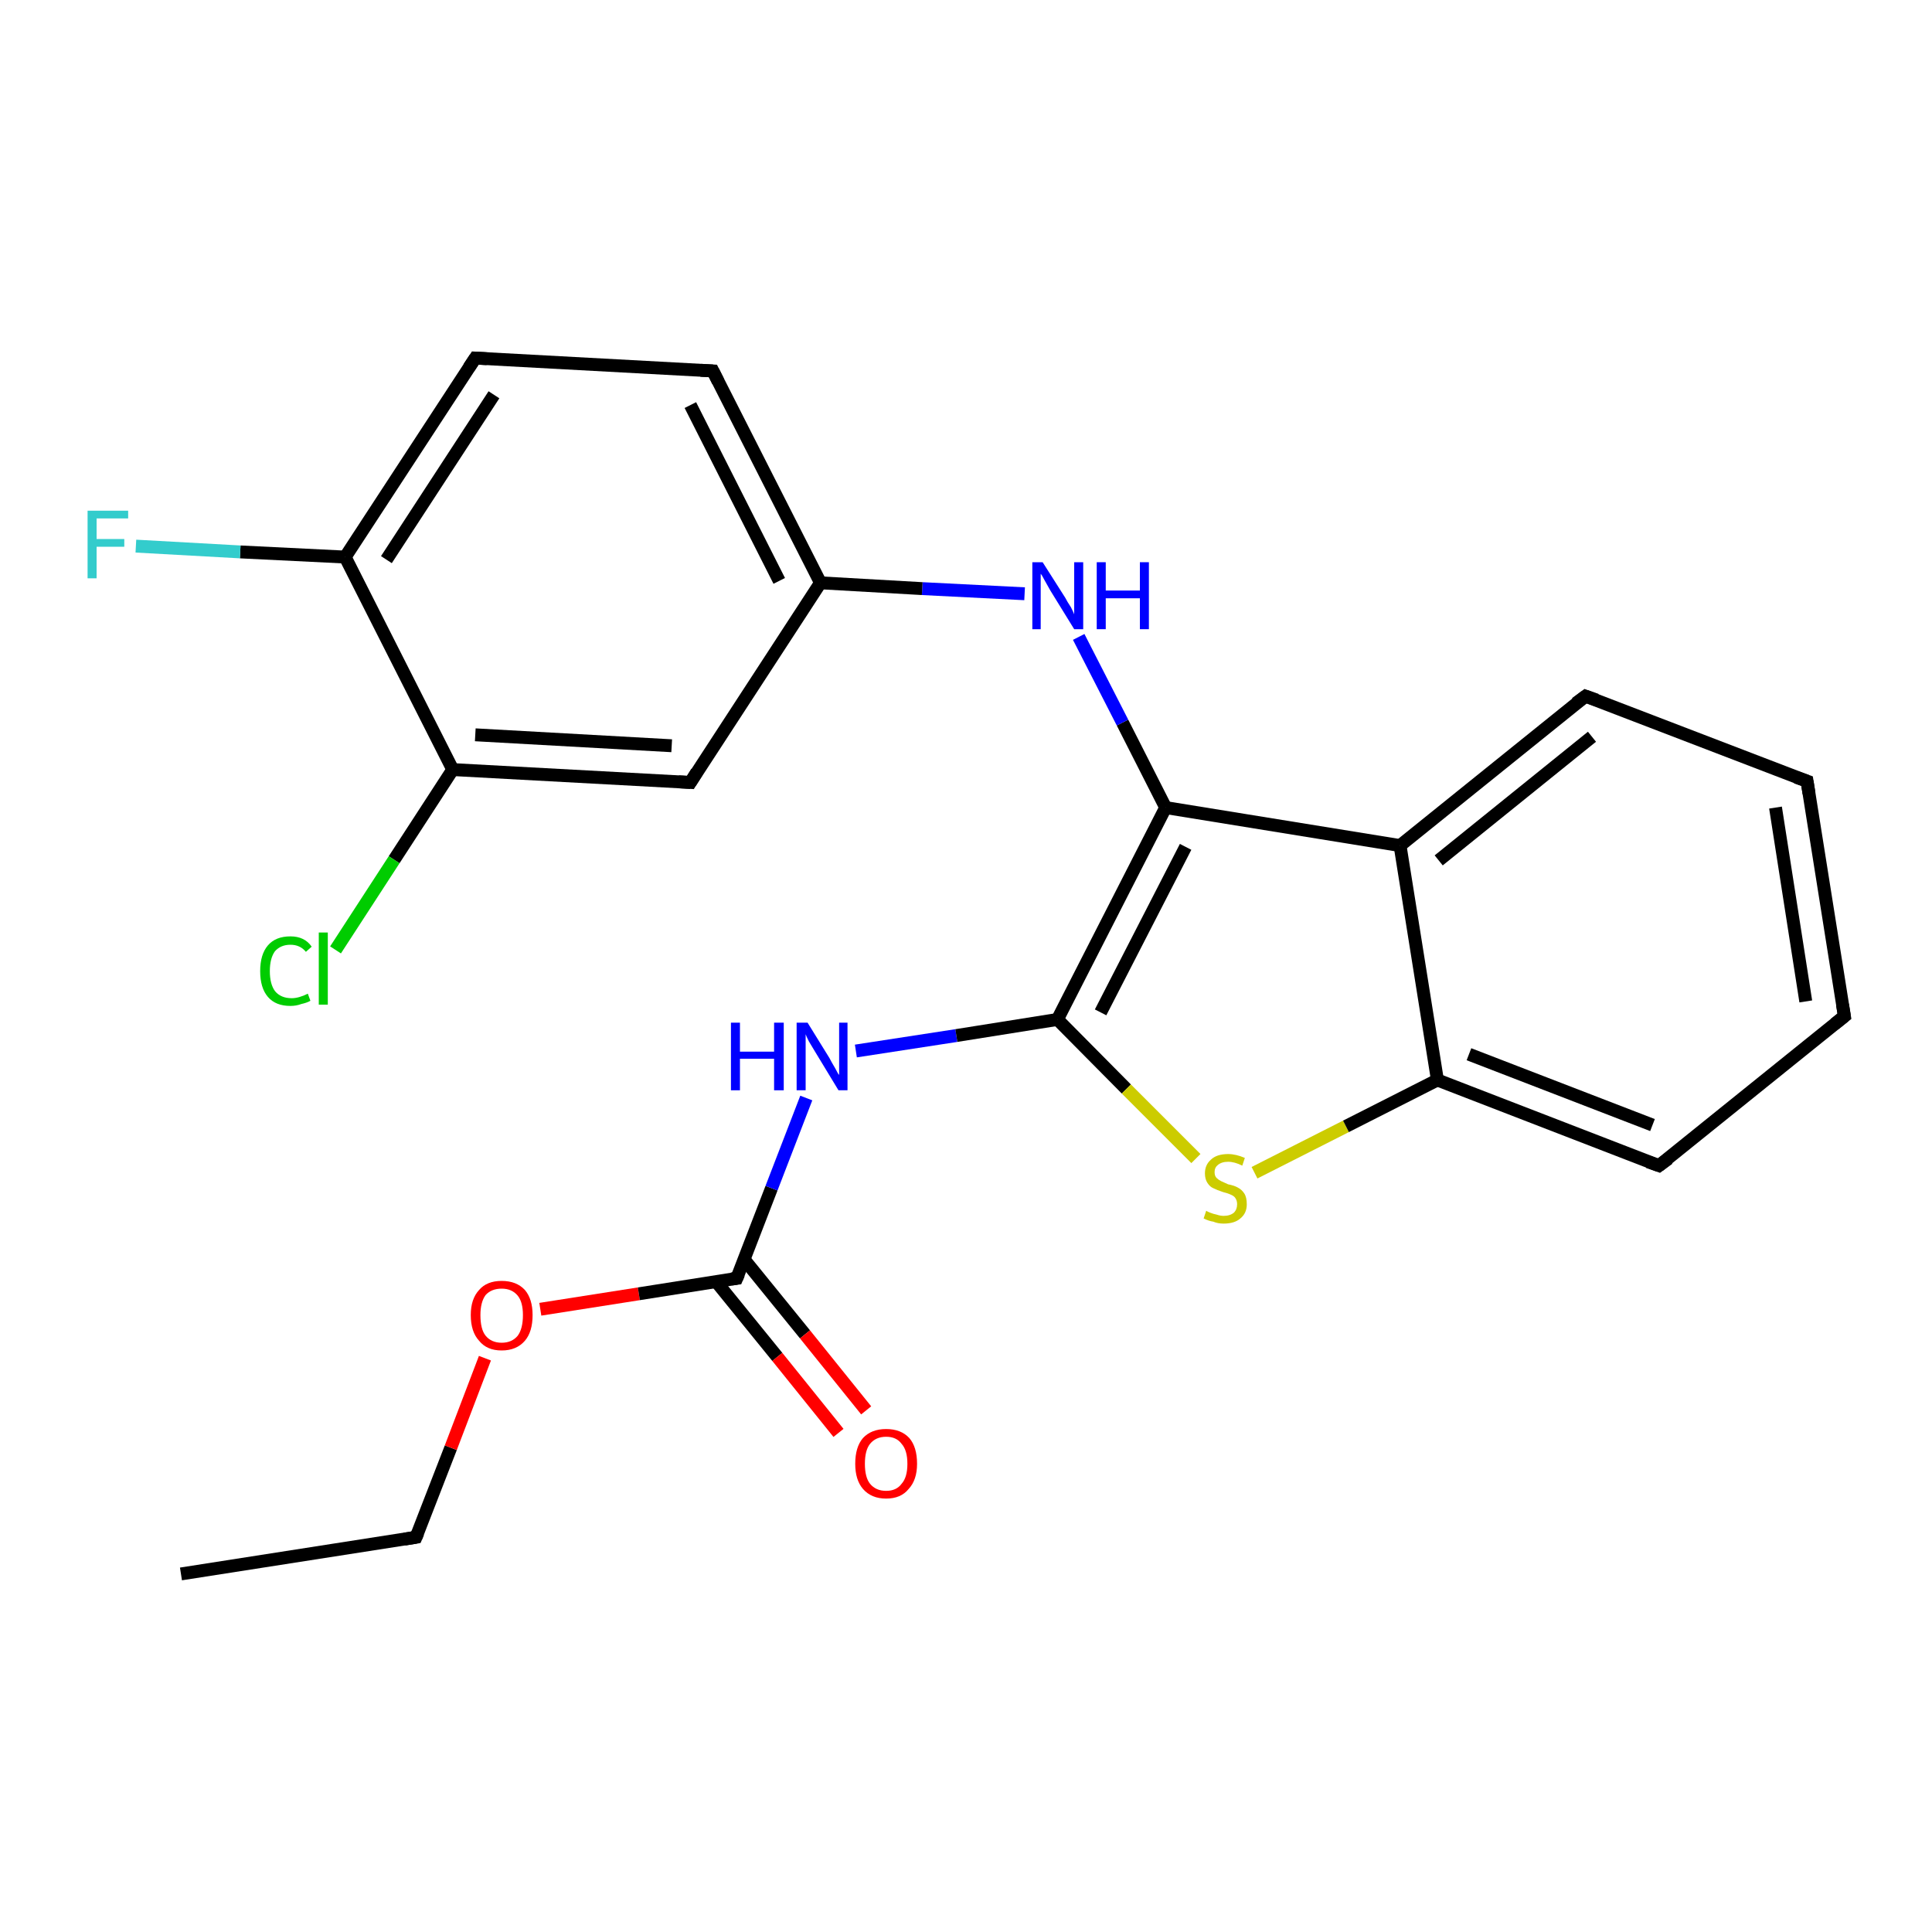 <?xml version='1.0' encoding='iso-8859-1'?>
<svg version='1.1' baseProfile='full'
              xmlns='http://www.w3.org/2000/svg'
                      xmlns:rdkit='http://www.rdkit.org/xml'
                      xmlns:xlink='http://www.w3.org/1999/xlink'
                  xml:space='preserve'
width='300px' height='300px' viewBox='0 0 300 300'>
<!-- END OF HEADER -->
<rect style='opacity:1.0;fill:#FFFFFF;stroke:none' width='300.0' height='300.0' x='0.0' y='0.0'> </rect>
<path class='bond-0 atom-0 atom-1' d='M 28.1,244.4 L 64.6,238.7' style='fill:none;fill-rule:evenodd;stroke:#000000;stroke-width:2.0px;stroke-linecap:butt;stroke-linejoin:miter;stroke-opacity:1' />
<path class='bond-1 atom-1 atom-2' d='M 64.6,238.7 L 70.0,224.8' style='fill:none;fill-rule:evenodd;stroke:#000000;stroke-width:2.0px;stroke-linecap:butt;stroke-linejoin:miter;stroke-opacity:1' />
<path class='bond-1 atom-1 atom-2' d='M 70.0,224.8 L 75.3,210.9' style='fill:none;fill-rule:evenodd;stroke:#FF0000;stroke-width:2.0px;stroke-linecap:butt;stroke-linejoin:miter;stroke-opacity:1' />
<path class='bond-2 atom-2 atom-3' d='M 83.9,203.3 L 99.2,200.9' style='fill:none;fill-rule:evenodd;stroke:#FF0000;stroke-width:2.0px;stroke-linecap:butt;stroke-linejoin:miter;stroke-opacity:1' />
<path class='bond-2 atom-2 atom-3' d='M 99.2,200.9 L 114.4,198.5' style='fill:none;fill-rule:evenodd;stroke:#000000;stroke-width:2.0px;stroke-linecap:butt;stroke-linejoin:miter;stroke-opacity:1' />
<path class='bond-3 atom-3 atom-4' d='M 111.2,199.0 L 120.7,210.7' style='fill:none;fill-rule:evenodd;stroke:#000000;stroke-width:2.0px;stroke-linecap:butt;stroke-linejoin:miter;stroke-opacity:1' />
<path class='bond-3 atom-3 atom-4' d='M 120.7,210.7 L 130.2,222.5' style='fill:none;fill-rule:evenodd;stroke:#FF0000;stroke-width:2.0px;stroke-linecap:butt;stroke-linejoin:miter;stroke-opacity:1' />
<path class='bond-3 atom-3 atom-4' d='M 115.5,195.5 L 125.0,207.2' style='fill:none;fill-rule:evenodd;stroke:#000000;stroke-width:2.0px;stroke-linecap:butt;stroke-linejoin:miter;stroke-opacity:1' />
<path class='bond-3 atom-3 atom-4' d='M 125.0,207.2 L 134.5,219.0' style='fill:none;fill-rule:evenodd;stroke:#FF0000;stroke-width:2.0px;stroke-linecap:butt;stroke-linejoin:miter;stroke-opacity:1' />
<path class='bond-4 atom-3 atom-5' d='M 114.4,198.5 L 119.8,184.5' style='fill:none;fill-rule:evenodd;stroke:#000000;stroke-width:2.0px;stroke-linecap:butt;stroke-linejoin:miter;stroke-opacity:1' />
<path class='bond-4 atom-3 atom-5' d='M 119.8,184.5 L 125.2,170.5' style='fill:none;fill-rule:evenodd;stroke:#0000FF;stroke-width:2.0px;stroke-linecap:butt;stroke-linejoin:miter;stroke-opacity:1' />
<path class='bond-5 atom-5 atom-6' d='M 132.9,163.2 L 148.5,160.8' style='fill:none;fill-rule:evenodd;stroke:#0000FF;stroke-width:2.0px;stroke-linecap:butt;stroke-linejoin:miter;stroke-opacity:1' />
<path class='bond-5 atom-5 atom-6' d='M 148.5,160.8 L 164.2,158.3' style='fill:none;fill-rule:evenodd;stroke:#000000;stroke-width:2.0px;stroke-linecap:butt;stroke-linejoin:miter;stroke-opacity:1' />
<path class='bond-6 atom-6 atom-7' d='M 164.2,158.3 L 174.9,169.1' style='fill:none;fill-rule:evenodd;stroke:#000000;stroke-width:2.0px;stroke-linecap:butt;stroke-linejoin:miter;stroke-opacity:1' />
<path class='bond-6 atom-6 atom-7' d='M 174.9,169.1 L 185.7,179.9' style='fill:none;fill-rule:evenodd;stroke:#CCCC00;stroke-width:2.0px;stroke-linecap:butt;stroke-linejoin:miter;stroke-opacity:1' />
<path class='bond-7 atom-7 atom-8' d='M 194.8,182.1 L 209.0,174.9' style='fill:none;fill-rule:evenodd;stroke:#CCCC00;stroke-width:2.0px;stroke-linecap:butt;stroke-linejoin:miter;stroke-opacity:1' />
<path class='bond-7 atom-7 atom-8' d='M 209.0,174.9 L 223.2,167.7' style='fill:none;fill-rule:evenodd;stroke:#000000;stroke-width:2.0px;stroke-linecap:butt;stroke-linejoin:miter;stroke-opacity:1' />
<path class='bond-8 atom-8 atom-9' d='M 223.2,167.7 L 257.6,181.0' style='fill:none;fill-rule:evenodd;stroke:#000000;stroke-width:2.0px;stroke-linecap:butt;stroke-linejoin:miter;stroke-opacity:1' />
<path class='bond-8 atom-8 atom-9' d='M 228.1,163.7 L 256.6,174.7' style='fill:none;fill-rule:evenodd;stroke:#000000;stroke-width:2.0px;stroke-linecap:butt;stroke-linejoin:miter;stroke-opacity:1' />
<path class='bond-9 atom-9 atom-10' d='M 257.6,181.0 L 286.4,157.8' style='fill:none;fill-rule:evenodd;stroke:#000000;stroke-width:2.0px;stroke-linecap:butt;stroke-linejoin:miter;stroke-opacity:1' />
<path class='bond-10 atom-10 atom-11' d='M 286.4,157.8 L 280.6,121.3' style='fill:none;fill-rule:evenodd;stroke:#000000;stroke-width:2.0px;stroke-linecap:butt;stroke-linejoin:miter;stroke-opacity:1' />
<path class='bond-10 atom-10 atom-11' d='M 280.4,155.5 L 275.7,125.4' style='fill:none;fill-rule:evenodd;stroke:#000000;stroke-width:2.0px;stroke-linecap:butt;stroke-linejoin:miter;stroke-opacity:1' />
<path class='bond-11 atom-11 atom-12' d='M 280.6,121.3 L 246.2,108.1' style='fill:none;fill-rule:evenodd;stroke:#000000;stroke-width:2.0px;stroke-linecap:butt;stroke-linejoin:miter;stroke-opacity:1' />
<path class='bond-12 atom-12 atom-13' d='M 246.2,108.1 L 217.4,131.3' style='fill:none;fill-rule:evenodd;stroke:#000000;stroke-width:2.0px;stroke-linecap:butt;stroke-linejoin:miter;stroke-opacity:1' />
<path class='bond-12 atom-12 atom-13' d='M 247.2,114.4 L 223.4,133.6' style='fill:none;fill-rule:evenodd;stroke:#000000;stroke-width:2.0px;stroke-linecap:butt;stroke-linejoin:miter;stroke-opacity:1' />
<path class='bond-13 atom-13 atom-14' d='M 217.4,131.3 L 181.0,125.4' style='fill:none;fill-rule:evenodd;stroke:#000000;stroke-width:2.0px;stroke-linecap:butt;stroke-linejoin:miter;stroke-opacity:1' />
<path class='bond-14 atom-14 atom-15' d='M 181.0,125.4 L 174.3,112.2' style='fill:none;fill-rule:evenodd;stroke:#000000;stroke-width:2.0px;stroke-linecap:butt;stroke-linejoin:miter;stroke-opacity:1' />
<path class='bond-14 atom-14 atom-15' d='M 174.3,112.2 L 167.5,98.9' style='fill:none;fill-rule:evenodd;stroke:#0000FF;stroke-width:2.0px;stroke-linecap:butt;stroke-linejoin:miter;stroke-opacity:1' />
<path class='bond-15 atom-15 atom-16' d='M 159.1,92.2 L 143.2,91.4' style='fill:none;fill-rule:evenodd;stroke:#0000FF;stroke-width:2.0px;stroke-linecap:butt;stroke-linejoin:miter;stroke-opacity:1' />
<path class='bond-15 atom-15 atom-16' d='M 143.2,91.4 L 127.4,90.5' style='fill:none;fill-rule:evenodd;stroke:#000000;stroke-width:2.0px;stroke-linecap:butt;stroke-linejoin:miter;stroke-opacity:1' />
<path class='bond-16 atom-16 atom-17' d='M 127.4,90.5 L 110.7,57.6' style='fill:none;fill-rule:evenodd;stroke:#000000;stroke-width:2.0px;stroke-linecap:butt;stroke-linejoin:miter;stroke-opacity:1' />
<path class='bond-16 atom-16 atom-17' d='M 121.0,90.2 L 107.2,62.9' style='fill:none;fill-rule:evenodd;stroke:#000000;stroke-width:2.0px;stroke-linecap:butt;stroke-linejoin:miter;stroke-opacity:1' />
<path class='bond-17 atom-17 atom-18' d='M 110.7,57.6 L 73.8,55.6' style='fill:none;fill-rule:evenodd;stroke:#000000;stroke-width:2.0px;stroke-linecap:butt;stroke-linejoin:miter;stroke-opacity:1' />
<path class='bond-18 atom-18 atom-19' d='M 73.8,55.6 L 53.6,86.5' style='fill:none;fill-rule:evenodd;stroke:#000000;stroke-width:2.0px;stroke-linecap:butt;stroke-linejoin:miter;stroke-opacity:1' />
<path class='bond-18 atom-18 atom-19' d='M 76.7,61.3 L 60.0,86.9' style='fill:none;fill-rule:evenodd;stroke:#000000;stroke-width:2.0px;stroke-linecap:butt;stroke-linejoin:miter;stroke-opacity:1' />
<path class='bond-19 atom-19 atom-20' d='M 53.6,86.5 L 37.3,85.7' style='fill:none;fill-rule:evenodd;stroke:#000000;stroke-width:2.0px;stroke-linecap:butt;stroke-linejoin:miter;stroke-opacity:1' />
<path class='bond-19 atom-19 atom-20' d='M 37.3,85.7 L 21.1,84.8' style='fill:none;fill-rule:evenodd;stroke:#33CCCC;stroke-width:2.0px;stroke-linecap:butt;stroke-linejoin:miter;stroke-opacity:1' />
<path class='bond-20 atom-19 atom-21' d='M 53.6,86.5 L 70.3,119.5' style='fill:none;fill-rule:evenodd;stroke:#000000;stroke-width:2.0px;stroke-linecap:butt;stroke-linejoin:miter;stroke-opacity:1' />
<path class='bond-21 atom-21 atom-22' d='M 70.3,119.5 L 61.2,133.5' style='fill:none;fill-rule:evenodd;stroke:#000000;stroke-width:2.0px;stroke-linecap:butt;stroke-linejoin:miter;stroke-opacity:1' />
<path class='bond-21 atom-21 atom-22' d='M 61.2,133.5 L 52.1,147.5' style='fill:none;fill-rule:evenodd;stroke:#00CC00;stroke-width:2.0px;stroke-linecap:butt;stroke-linejoin:miter;stroke-opacity:1' />
<path class='bond-22 atom-21 atom-23' d='M 70.3,119.5 L 107.2,121.5' style='fill:none;fill-rule:evenodd;stroke:#000000;stroke-width:2.0px;stroke-linecap:butt;stroke-linejoin:miter;stroke-opacity:1' />
<path class='bond-22 atom-21 atom-23' d='M 73.8,114.1 L 104.3,115.8' style='fill:none;fill-rule:evenodd;stroke:#000000;stroke-width:2.0px;stroke-linecap:butt;stroke-linejoin:miter;stroke-opacity:1' />
<path class='bond-23 atom-14 atom-6' d='M 181.0,125.4 L 164.2,158.3' style='fill:none;fill-rule:evenodd;stroke:#000000;stroke-width:2.0px;stroke-linecap:butt;stroke-linejoin:miter;stroke-opacity:1' />
<path class='bond-23 atom-14 atom-6' d='M 184.1,131.5 L 170.9,157.2' style='fill:none;fill-rule:evenodd;stroke:#000000;stroke-width:2.0px;stroke-linecap:butt;stroke-linejoin:miter;stroke-opacity:1' />
<path class='bond-24 atom-23 atom-16' d='M 107.2,121.5 L 127.4,90.5' style='fill:none;fill-rule:evenodd;stroke:#000000;stroke-width:2.0px;stroke-linecap:butt;stroke-linejoin:miter;stroke-opacity:1' />
<path class='bond-25 atom-13 atom-8' d='M 217.4,131.3 L 223.2,167.7' style='fill:none;fill-rule:evenodd;stroke:#000000;stroke-width:2.0px;stroke-linecap:butt;stroke-linejoin:miter;stroke-opacity:1' />
<path d='M 62.8,239.0 L 64.6,238.7 L 64.9,238.0' style='fill:none;stroke:#000000;stroke-width:2.0px;stroke-linecap:butt;stroke-linejoin:miter;stroke-opacity:1;' />
<path d='M 113.6,198.6 L 114.4,198.5 L 114.7,197.8' style='fill:none;stroke:#000000;stroke-width:2.0px;stroke-linecap:butt;stroke-linejoin:miter;stroke-opacity:1;' />
<path d='M 255.9,180.4 L 257.6,181.0 L 259.1,179.9' style='fill:none;stroke:#000000;stroke-width:2.0px;stroke-linecap:butt;stroke-linejoin:miter;stroke-opacity:1;' />
<path d='M 284.9,159.0 L 286.4,157.8 L 286.1,156.0' style='fill:none;stroke:#000000;stroke-width:2.0px;stroke-linecap:butt;stroke-linejoin:miter;stroke-opacity:1;' />
<path d='M 280.9,123.2 L 280.6,121.3 L 278.9,120.7' style='fill:none;stroke:#000000;stroke-width:2.0px;stroke-linecap:butt;stroke-linejoin:miter;stroke-opacity:1;' />
<path d='M 247.9,108.7 L 246.2,108.1 L 244.7,109.2' style='fill:none;stroke:#000000;stroke-width:2.0px;stroke-linecap:butt;stroke-linejoin:miter;stroke-opacity:1;' />
<path d='M 111.5,59.2 L 110.7,57.6 L 108.8,57.5' style='fill:none;stroke:#000000;stroke-width:2.0px;stroke-linecap:butt;stroke-linejoin:miter;stroke-opacity:1;' />
<path d='M 75.6,55.7 L 73.8,55.6 L 72.8,57.1' style='fill:none;stroke:#000000;stroke-width:2.0px;stroke-linecap:butt;stroke-linejoin:miter;stroke-opacity:1;' />
<path d='M 105.4,121.4 L 107.2,121.5 L 108.2,119.9' style='fill:none;stroke:#000000;stroke-width:2.0px;stroke-linecap:butt;stroke-linejoin:miter;stroke-opacity:1;' />
<path class='atom-2' d='M 73.1 204.2
Q 73.1 201.7, 74.4 200.3
Q 75.6 198.9, 77.9 198.9
Q 80.2 198.9, 81.5 200.3
Q 82.7 201.7, 82.7 204.2
Q 82.7 206.8, 81.5 208.2
Q 80.2 209.7, 77.9 209.7
Q 75.6 209.7, 74.4 208.2
Q 73.1 206.8, 73.1 204.2
M 77.9 208.5
Q 79.5 208.5, 80.4 207.4
Q 81.2 206.3, 81.2 204.2
Q 81.2 202.2, 80.4 201.2
Q 79.5 200.1, 77.9 200.1
Q 76.3 200.1, 75.4 201.1
Q 74.6 202.2, 74.6 204.2
Q 74.6 206.4, 75.4 207.4
Q 76.3 208.5, 77.9 208.5
' fill='#FF0000'/>
<path class='atom-4' d='M 132.8 227.3
Q 132.8 224.7, 134.0 223.3
Q 135.3 221.9, 137.6 221.9
Q 139.9 221.9, 141.2 223.3
Q 142.4 224.7, 142.4 227.3
Q 142.4 229.8, 141.1 231.2
Q 139.9 232.7, 137.6 232.7
Q 135.3 232.7, 134.0 231.2
Q 132.8 229.8, 132.8 227.3
M 137.6 231.5
Q 139.2 231.5, 140.0 230.4
Q 140.9 229.4, 140.9 227.3
Q 140.9 225.2, 140.0 224.2
Q 139.2 223.1, 137.6 223.1
Q 136.0 223.1, 135.1 224.2
Q 134.3 225.2, 134.3 227.3
Q 134.3 229.4, 135.1 230.4
Q 136.0 231.5, 137.6 231.5
' fill='#FF0000'/>
<path class='atom-5' d='M 113.5 158.8
L 114.9 158.8
L 114.9 163.3
L 120.2 163.3
L 120.2 158.8
L 121.7 158.8
L 121.7 169.3
L 120.2 169.3
L 120.2 164.4
L 114.9 164.4
L 114.9 169.3
L 113.5 169.3
L 113.5 158.8
' fill='#0000FF'/>
<path class='atom-5' d='M 125.4 158.8
L 128.8 164.3
Q 129.1 164.9, 129.7 165.9
Q 130.2 166.9, 130.3 166.9
L 130.3 158.8
L 131.6 158.8
L 131.6 169.3
L 130.2 169.3
L 126.5 163.2
Q 126.1 162.5, 125.6 161.7
Q 125.2 160.9, 125.1 160.6
L 125.1 169.3
L 123.7 169.3
L 123.7 158.8
L 125.4 158.8
' fill='#0000FF'/>
<path class='atom-7' d='M 187.3 188.0
Q 187.4 188.1, 187.9 188.3
Q 188.4 188.5, 188.9 188.6
Q 189.5 188.8, 190.0 188.8
Q 191.0 188.8, 191.6 188.3
Q 192.1 187.8, 192.1 187.0
Q 192.1 186.4, 191.8 186.0
Q 191.6 185.7, 191.1 185.5
Q 190.7 185.3, 189.9 185.1
Q 189.0 184.8, 188.4 184.5
Q 187.9 184.3, 187.5 183.7
Q 187.1 183.1, 187.1 182.2
Q 187.1 180.9, 188.0 180.1
Q 188.9 179.2, 190.7 179.2
Q 191.9 179.2, 193.3 179.8
L 192.9 181.0
Q 191.7 180.4, 190.7 180.4
Q 189.7 180.4, 189.1 180.9
Q 188.6 181.3, 188.6 182.0
Q 188.6 182.6, 188.9 182.9
Q 189.2 183.2, 189.6 183.4
Q 190.0 183.6, 190.7 183.9
Q 191.7 184.1, 192.2 184.4
Q 192.8 184.7, 193.2 185.3
Q 193.6 185.9, 193.6 187.0
Q 193.6 188.4, 192.6 189.2
Q 191.7 190.0, 190.0 190.0
Q 189.1 190.0, 188.4 189.7
Q 187.7 189.6, 186.9 189.2
L 187.3 188.0
' fill='#CCCC00'/>
<path class='atom-15' d='M 161.9 87.3
L 165.4 92.8
Q 165.7 93.4, 166.3 94.3
Q 166.8 95.3, 166.8 95.4
L 166.8 87.3
L 168.2 87.3
L 168.2 97.7
L 166.8 97.7
L 163.1 91.7
Q 162.7 91.0, 162.2 90.1
Q 161.8 89.3, 161.6 89.1
L 161.6 97.7
L 160.3 97.7
L 160.3 87.3
L 161.9 87.3
' fill='#0000FF'/>
<path class='atom-15' d='M 170.3 87.3
L 171.7 87.3
L 171.7 91.7
L 177.0 91.7
L 177.0 87.3
L 178.4 87.3
L 178.4 97.7
L 177.0 97.7
L 177.0 92.9
L 171.7 92.9
L 171.7 97.7
L 170.3 97.7
L 170.3 87.3
' fill='#0000FF'/>
<path class='atom-20' d='M 13.6 79.3
L 19.9 79.3
L 19.9 80.5
L 15.0 80.5
L 15.0 83.7
L 19.3 83.7
L 19.3 84.9
L 15.0 84.9
L 15.0 89.8
L 13.6 89.8
L 13.6 79.3
' fill='#33CCCC'/>
<path class='atom-22' d='M 40.4 150.8
Q 40.4 148.2, 41.6 146.8
Q 42.8 145.4, 45.1 145.4
Q 47.3 145.4, 48.4 147.0
L 47.5 147.8
Q 46.6 146.7, 45.1 146.7
Q 43.6 146.7, 42.7 147.7
Q 41.9 148.8, 41.9 150.8
Q 41.9 152.8, 42.7 153.9
Q 43.6 155.0, 45.3 155.0
Q 46.4 155.0, 47.8 154.3
L 48.2 155.4
Q 47.7 155.7, 46.8 155.9
Q 46.0 156.2, 45.1 156.2
Q 42.8 156.2, 41.6 154.8
Q 40.4 153.4, 40.4 150.8
' fill='#00CC00'/>
<path class='atom-22' d='M 49.5 144.8
L 50.9 144.8
L 50.9 156.0
L 49.5 156.0
L 49.5 144.8
' fill='#00CC00'/>
</svg>
